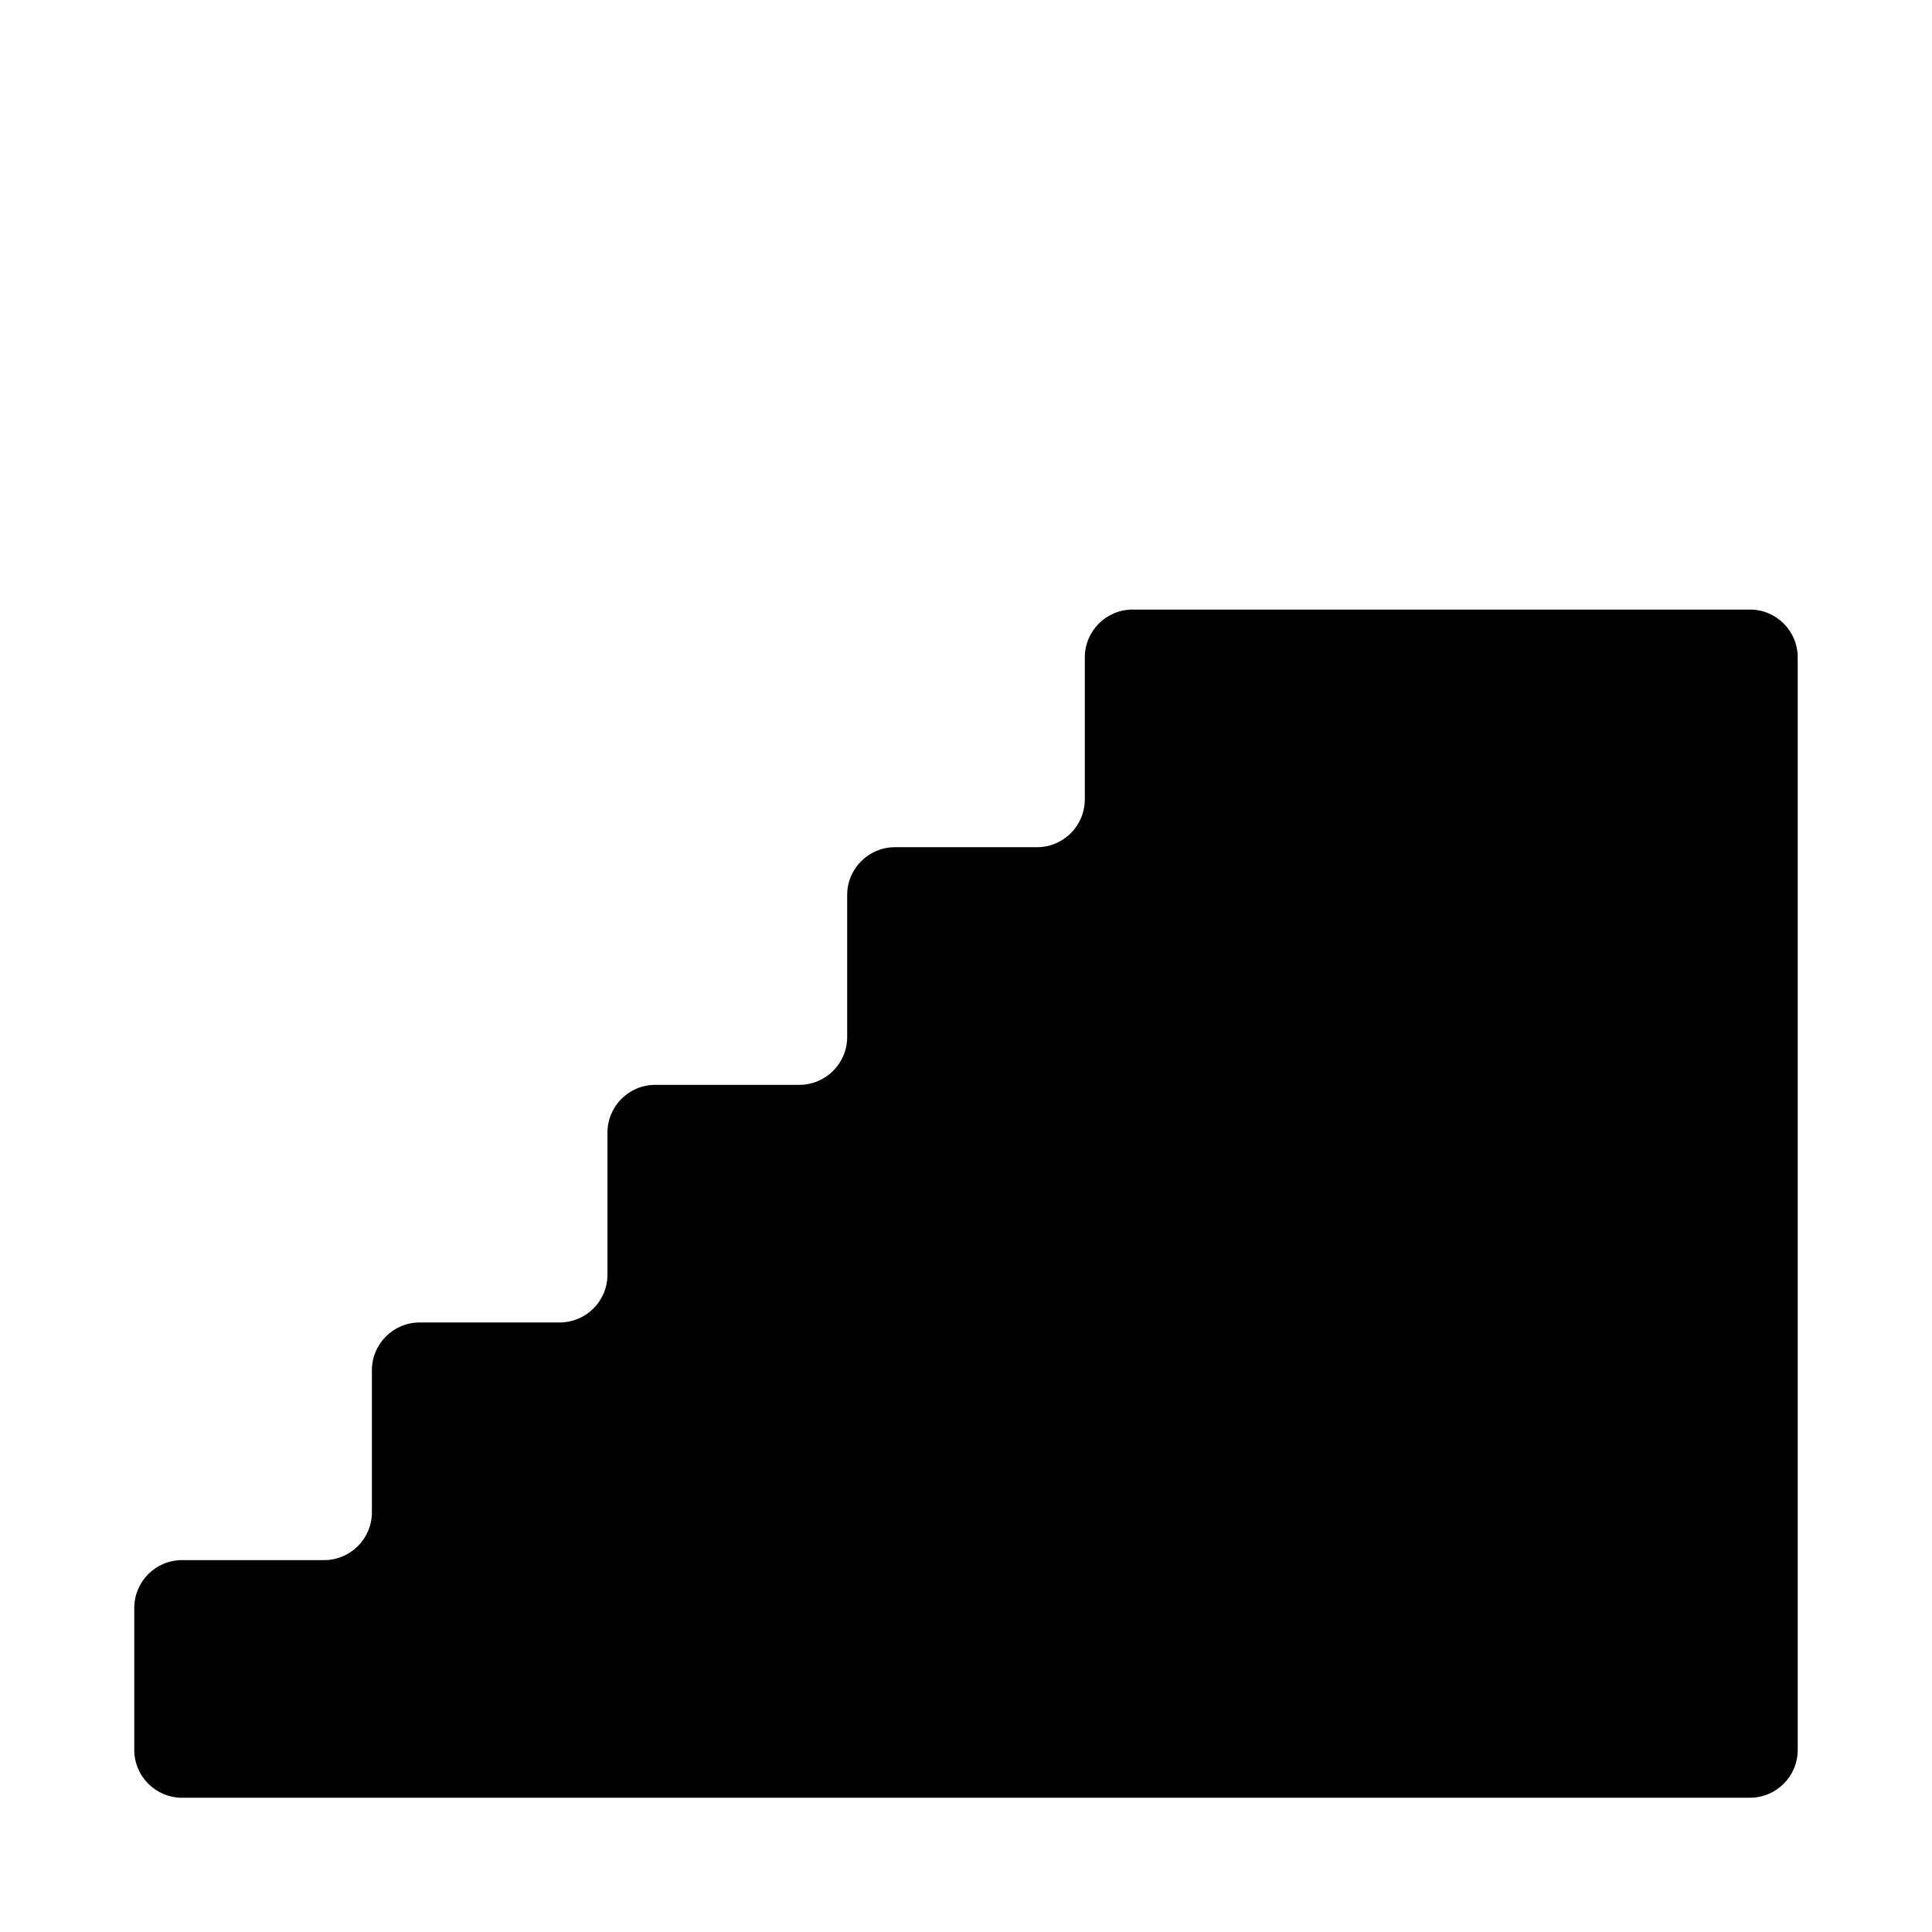 <?xml version="1.0" encoding="UTF-8"?>
<!-- Uploaded to: SVG Repo, www.svgrepo.com, Generator: SVG Repo Mixer Tools -->
<svg fill="#000000" width="800px" height="800px" version="1.1" viewBox="144 144 512 512" xmlns="http://www.w3.org/2000/svg">
 <path d="m607.74 305.54h-163.58c-7 0-12.672 5.672-12.672 12.672v37.707c-0.047 6.969-5.707 12.598-12.676 12.598h-37.707c-6.969 0.043-12.594 5.703-12.594 12.672v37.707c-0.043 6.969-5.707 12.598-12.676 12.598h-38.18c-7 0-12.672 5.672-12.672 12.672v37.707c-0.043 6.938-5.656 12.551-12.598 12.594h-37.156c-7 0-12.672 5.676-12.672 12.676v37.707c-0.043 6.969-5.707 12.594-12.676 12.594h-37.629c-6.996 0-12.672 5.676-12.672 12.676v37.707c0.043 6.969 5.703 12.594 12.672 12.594h415.49c7 0 12.672-5.672 12.672-12.672v-289.54c0-7-5.672-12.672-12.672-12.672z"/>
</svg>